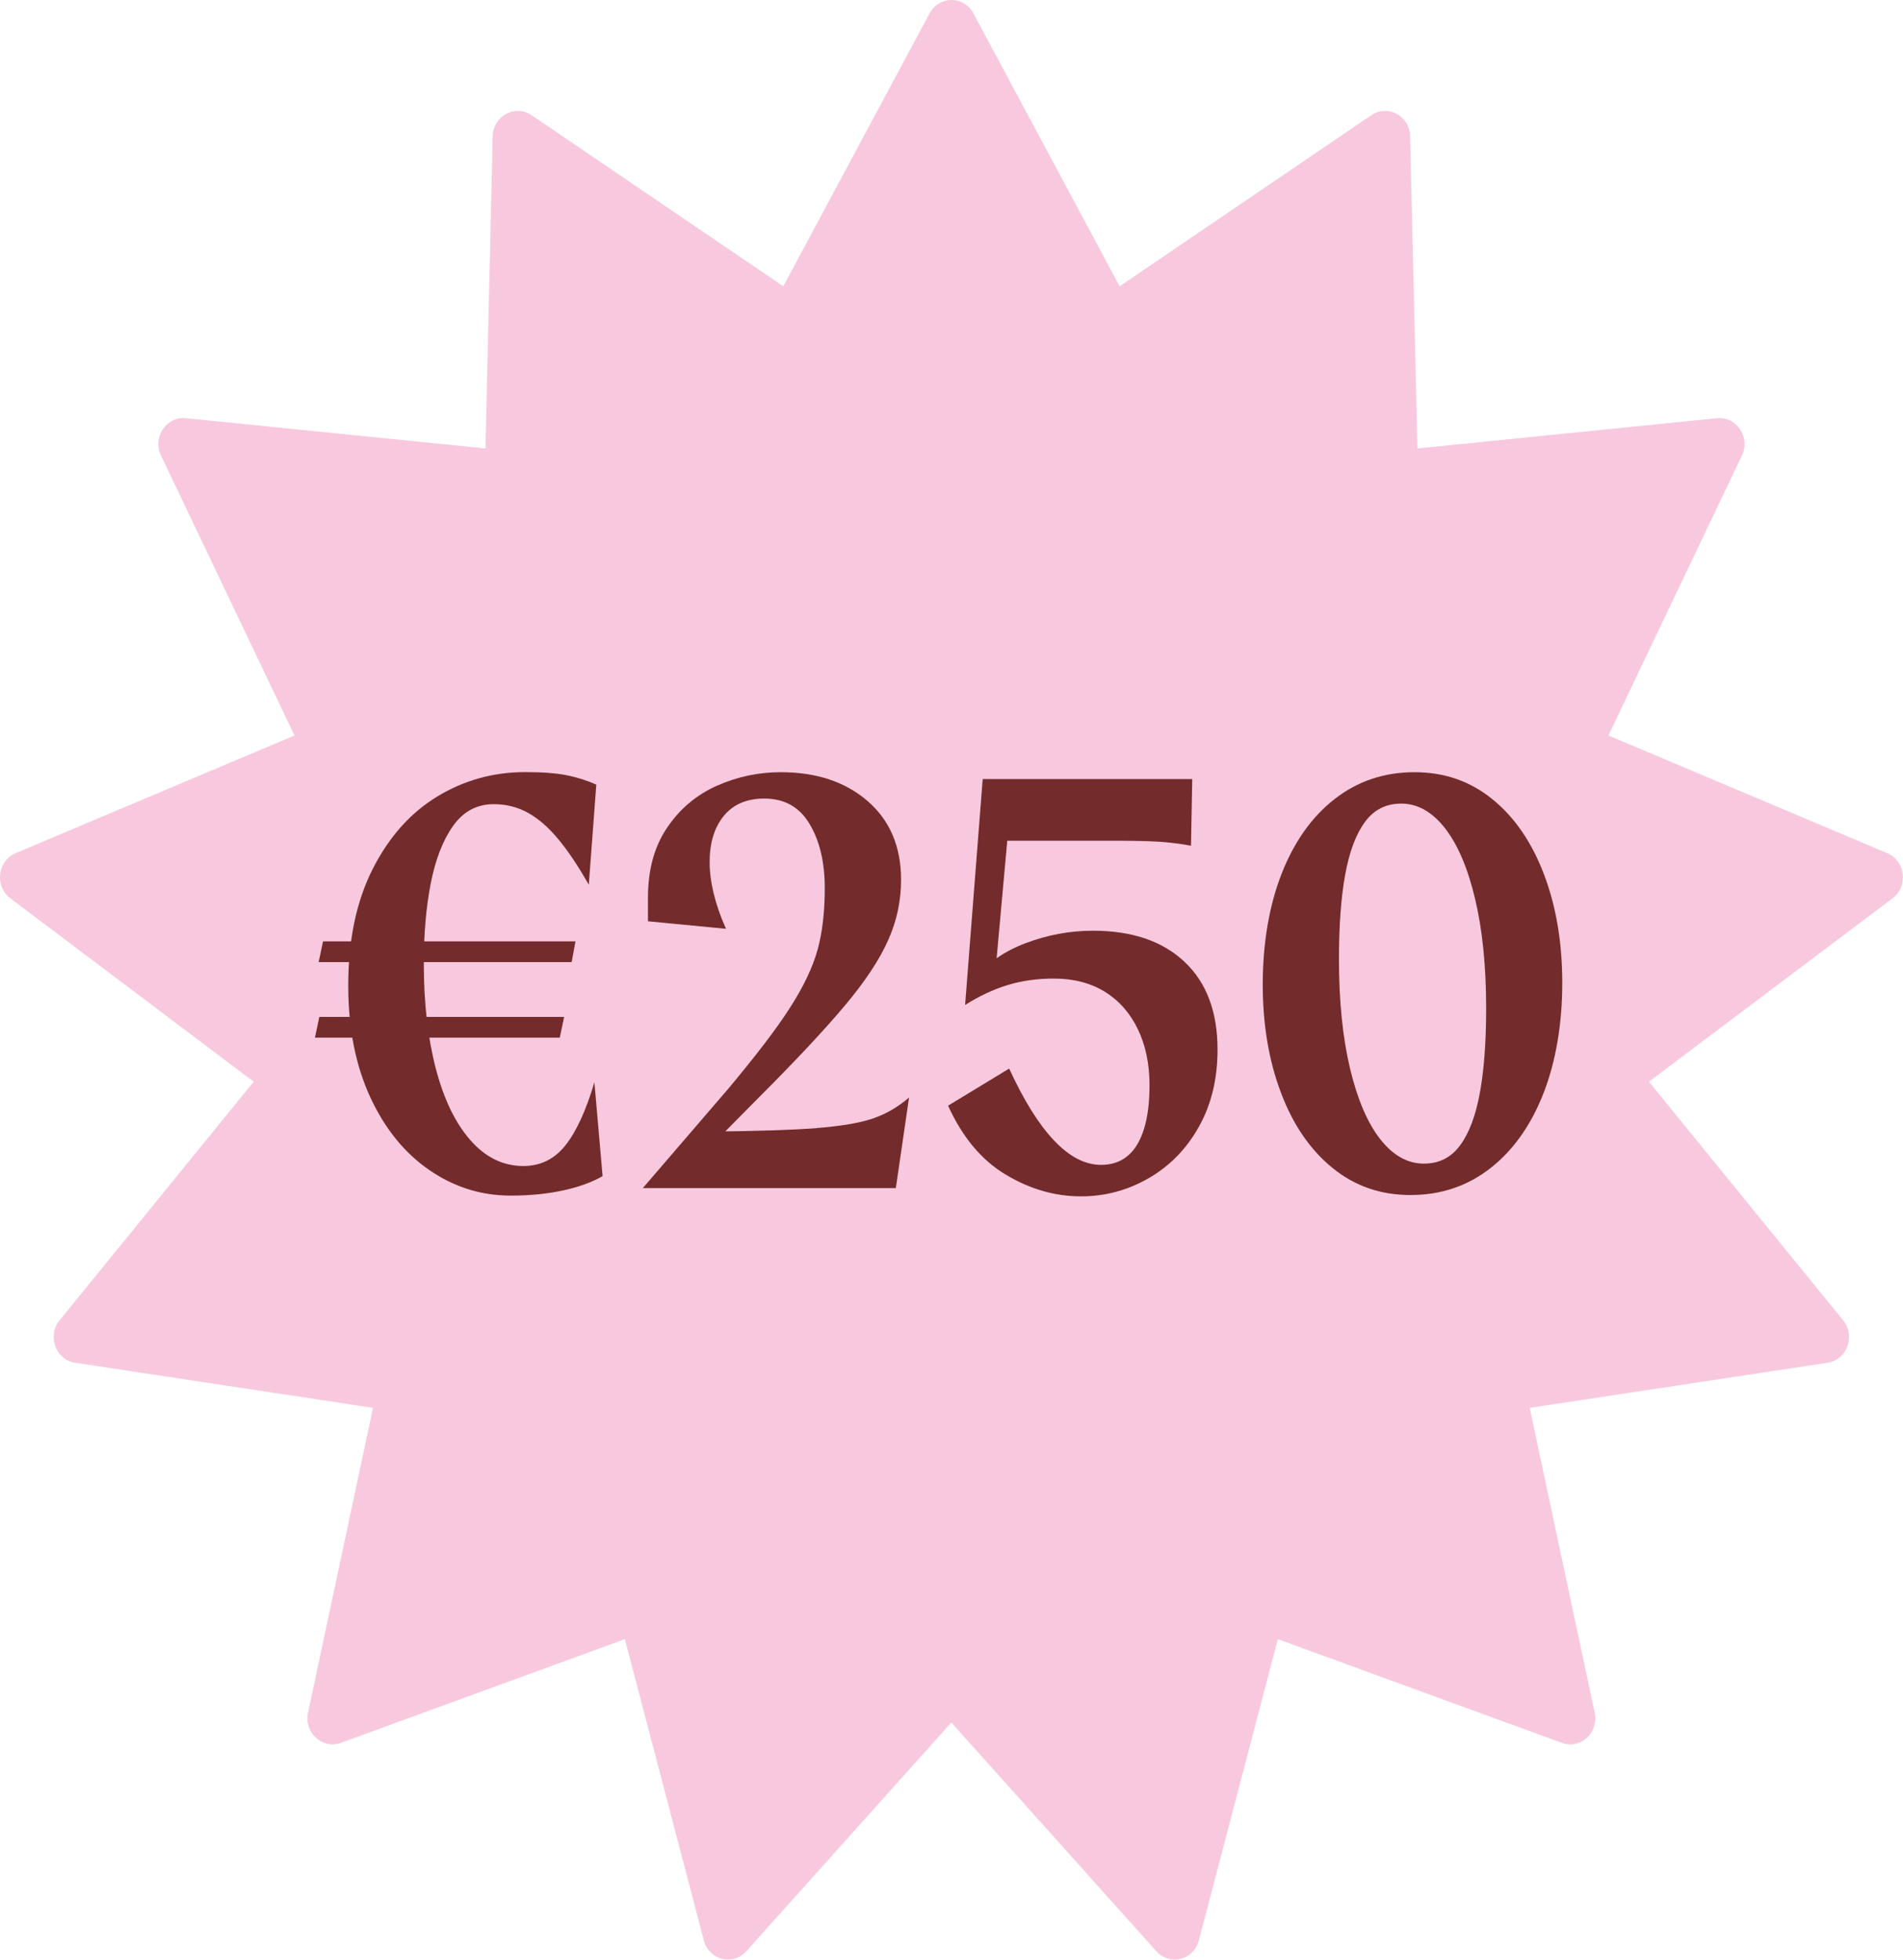<svg xmlns="http://www.w3.org/2000/svg" id="Laag_1" data-name="Laag 1" viewBox="0 0 200 205.97"><defs><style> .cls-1 { fill: #f8c9de; } .cls-2 { fill: #742b2c; } </style></defs><path class="cls-1" d="M102.3,1.4l15.37,28.69,26.46-17.99c1.73-1.17,4.03.08,4.07,2.22l.77,32.81,31.49-3.18c2.05-.2,3.53,2.01,2.61,3.93l-14.03,29.42,29.31,12.37c1.91.81,2.23,3.48.56,4.74l-25.61,19.28,20.41,25.08c1.33,1.64.41,4.16-1.64,4.46l-31.3,4.74,6.83,32.05c.44,2.09-1.5,3.88-3.45,3.16l-29.85-10.9-8.3,31.66c-.54,2.07-3.06,2.72-4.47,1.14l-21.55-24.04-21.54,24.04c-1.41,1.57-3.93.93-4.47-1.14l-8.3-31.66-29.85,10.9c-1.95.71-3.89-1.08-3.45-3.16l6.83-32.05-31.3-4.74c-2.05-.31-2.97-2.83-1.64-4.46l20.4-25.08L1.08,94.41c-1.67-1.26-1.35-3.93.56-4.74l29.31-12.37-14.03-29.42c-.92-1.92.56-4.14,2.61-3.93l31.49,3.18.76-32.81c.05-2.13,2.35-3.39,4.08-2.22l26.46,17.99L97.7,1.4c1-1.87,3.6-1.87,4.6,0"></path><g><path class="cls-2" d="M33.56,106.88h25.73l-.46,2.18h-25.73l.46-2.18ZM33.95,98.94h26.53l-.4,2.18h-26.59l.46-2.18ZM59.25,125.1c-1.65.37-3.52.56-5.59.56-3.09,0-5.93-.89-8.53-2.68-2.6-1.78-4.68-4.34-6.22-7.67-1.54-3.33-2.31-7.24-2.31-11.74,0-4.76.85-8.83,2.55-12.2s3.96-5.92,6.78-7.64,5.91-2.58,9.26-2.58c1.81,0,3.26.11,4.37.33,1.1.22,2.14.55,3.11.99l-.79,10.52c-1.1-1.94-2.16-3.53-3.18-4.76-1.01-1.23-2.07-2.16-3.17-2.78-1.1-.62-2.32-.93-3.64-.93-1.77,0-3.19.76-4.27,2.28-1.08,1.52-1.86,3.54-2.35,6.05-.49,2.51-.73,5.31-.73,8.4,0,4.15.42,7.83,1.26,11.05.84,3.22,2.05,5.73,3.64,7.54s3.44,2.71,5.56,2.71c1.81,0,3.28-.73,4.43-2.18s2.16-3.66,3.04-6.62l.86,9.86c-1.06.62-2.41,1.12-4.07,1.49Z"></path><path class="cls-2" d="M85.81,118.56c2.56-.2,4.52-.53,5.89-.99,1.37-.46,2.65-1.2,3.84-2.22l-1.39,9.52h-26.59l8.53-9.92.4-.46c2.95-3.53,5.14-6.39,6.55-8.6,1.41-2.2,2.37-4.22,2.88-6.05.51-1.83.76-4,.76-6.52,0-2.69-.53-4.93-1.59-6.71-1.06-1.79-2.65-2.68-4.76-2.68-1.85,0-3.27.61-4.26,1.82-.99,1.21-1.49,2.83-1.49,4.86s.57,4.45,1.72,7.01l-8.2-.79v-2.51c0-2.91.67-5.36,2.02-7.34,1.34-1.98,3.09-3.45,5.23-4.4,2.14-.95,4.37-1.42,6.71-1.42,3.75,0,6.79,1.01,9.13,3.04,2.34,2.03,3.51,4.79,3.51,8.27,0,2.21-.45,4.32-1.36,6.35-.9,2.03-2.4,4.3-4.5,6.81-2.1,2.51-5.15,5.78-9.16,9.79l-.27.27-5.03,5.09.07-1.85c5.03-.04,8.82-.17,11.38-.36Z"></path><path class="cls-2" d="M105.69,123.45c-2.54-1.52-4.55-3.94-6.05-7.24l6.42-3.9c1.54,3.35,3.12,5.88,4.73,7.57,1.61,1.7,3.25,2.55,4.93,2.55,1.1,0,2.03-.31,2.78-.93.75-.62,1.32-1.55,1.72-2.81.4-1.26.59-2.81.59-4.66,0-2.21-.41-4.16-1.22-5.85-.82-1.7-1.97-3.01-3.47-3.94-1.5-.93-3.29-1.39-5.36-1.39-1.77,0-3.4.23-4.89.69-1.5.46-2.98,1.16-4.43,2.08l1.06-2.71c1.19-1.63,2.94-2.89,5.26-3.77,2.31-.88,4.68-1.32,7.11-1.32,4.1,0,7.31,1.09,9.62,3.27,2.32,2.18,3.47,5.26,3.47,9.23,0,3.09-.66,5.8-1.98,8.14-1.32,2.34-3.09,4.13-5.29,5.39-2.21,1.26-4.56,1.89-7.08,1.89-2.74,0-5.37-.76-7.9-2.28ZM103.27,81.88h22.03l-.13,7.01c-1.15-.22-2.3-.36-3.47-.43s-2.9-.1-5.19-.1h-13.16l2.78-2.98-1.59,17.59-3.11,2.65,1.85-23.75Z"></path><path class="cls-2" d="M140.05,122.76c-2.34-1.9-4.15-4.53-5.42-7.9-1.28-3.37-1.92-7.18-1.92-11.41s.66-8.24,1.98-11.61,3.18-6,5.59-7.87c2.4-1.87,5.19-2.81,8.37-2.81s5.86.95,8.2,2.84c2.34,1.9,4.14,4.53,5.42,7.9,1.28,3.37,1.92,7.18,1.92,11.41s-.66,8.24-1.98,11.61c-1.32,3.37-3.19,6-5.59,7.87-2.4,1.87-5.19,2.81-8.37,2.81s-5.87-.95-8.2-2.84ZM153.45,120.38c.95-1.28,1.64-3.12,2.08-5.52.44-2.4.66-5.37.66-8.9,0-4.41-.39-8.23-1.16-11.48s-1.83-5.72-3.17-7.44c-1.35-1.72-2.88-2.58-4.6-2.58-1.59,0-2.86.64-3.8,1.92-.95,1.28-1.64,3.12-2.08,5.52-.44,2.4-.66,5.37-.66,8.9,0,4.41.39,8.24,1.16,11.48.77,3.24,1.83,5.72,3.17,7.44,1.35,1.72,2.88,2.58,4.6,2.58,1.59,0,2.86-.64,3.8-1.92Z"></path></g></svg>